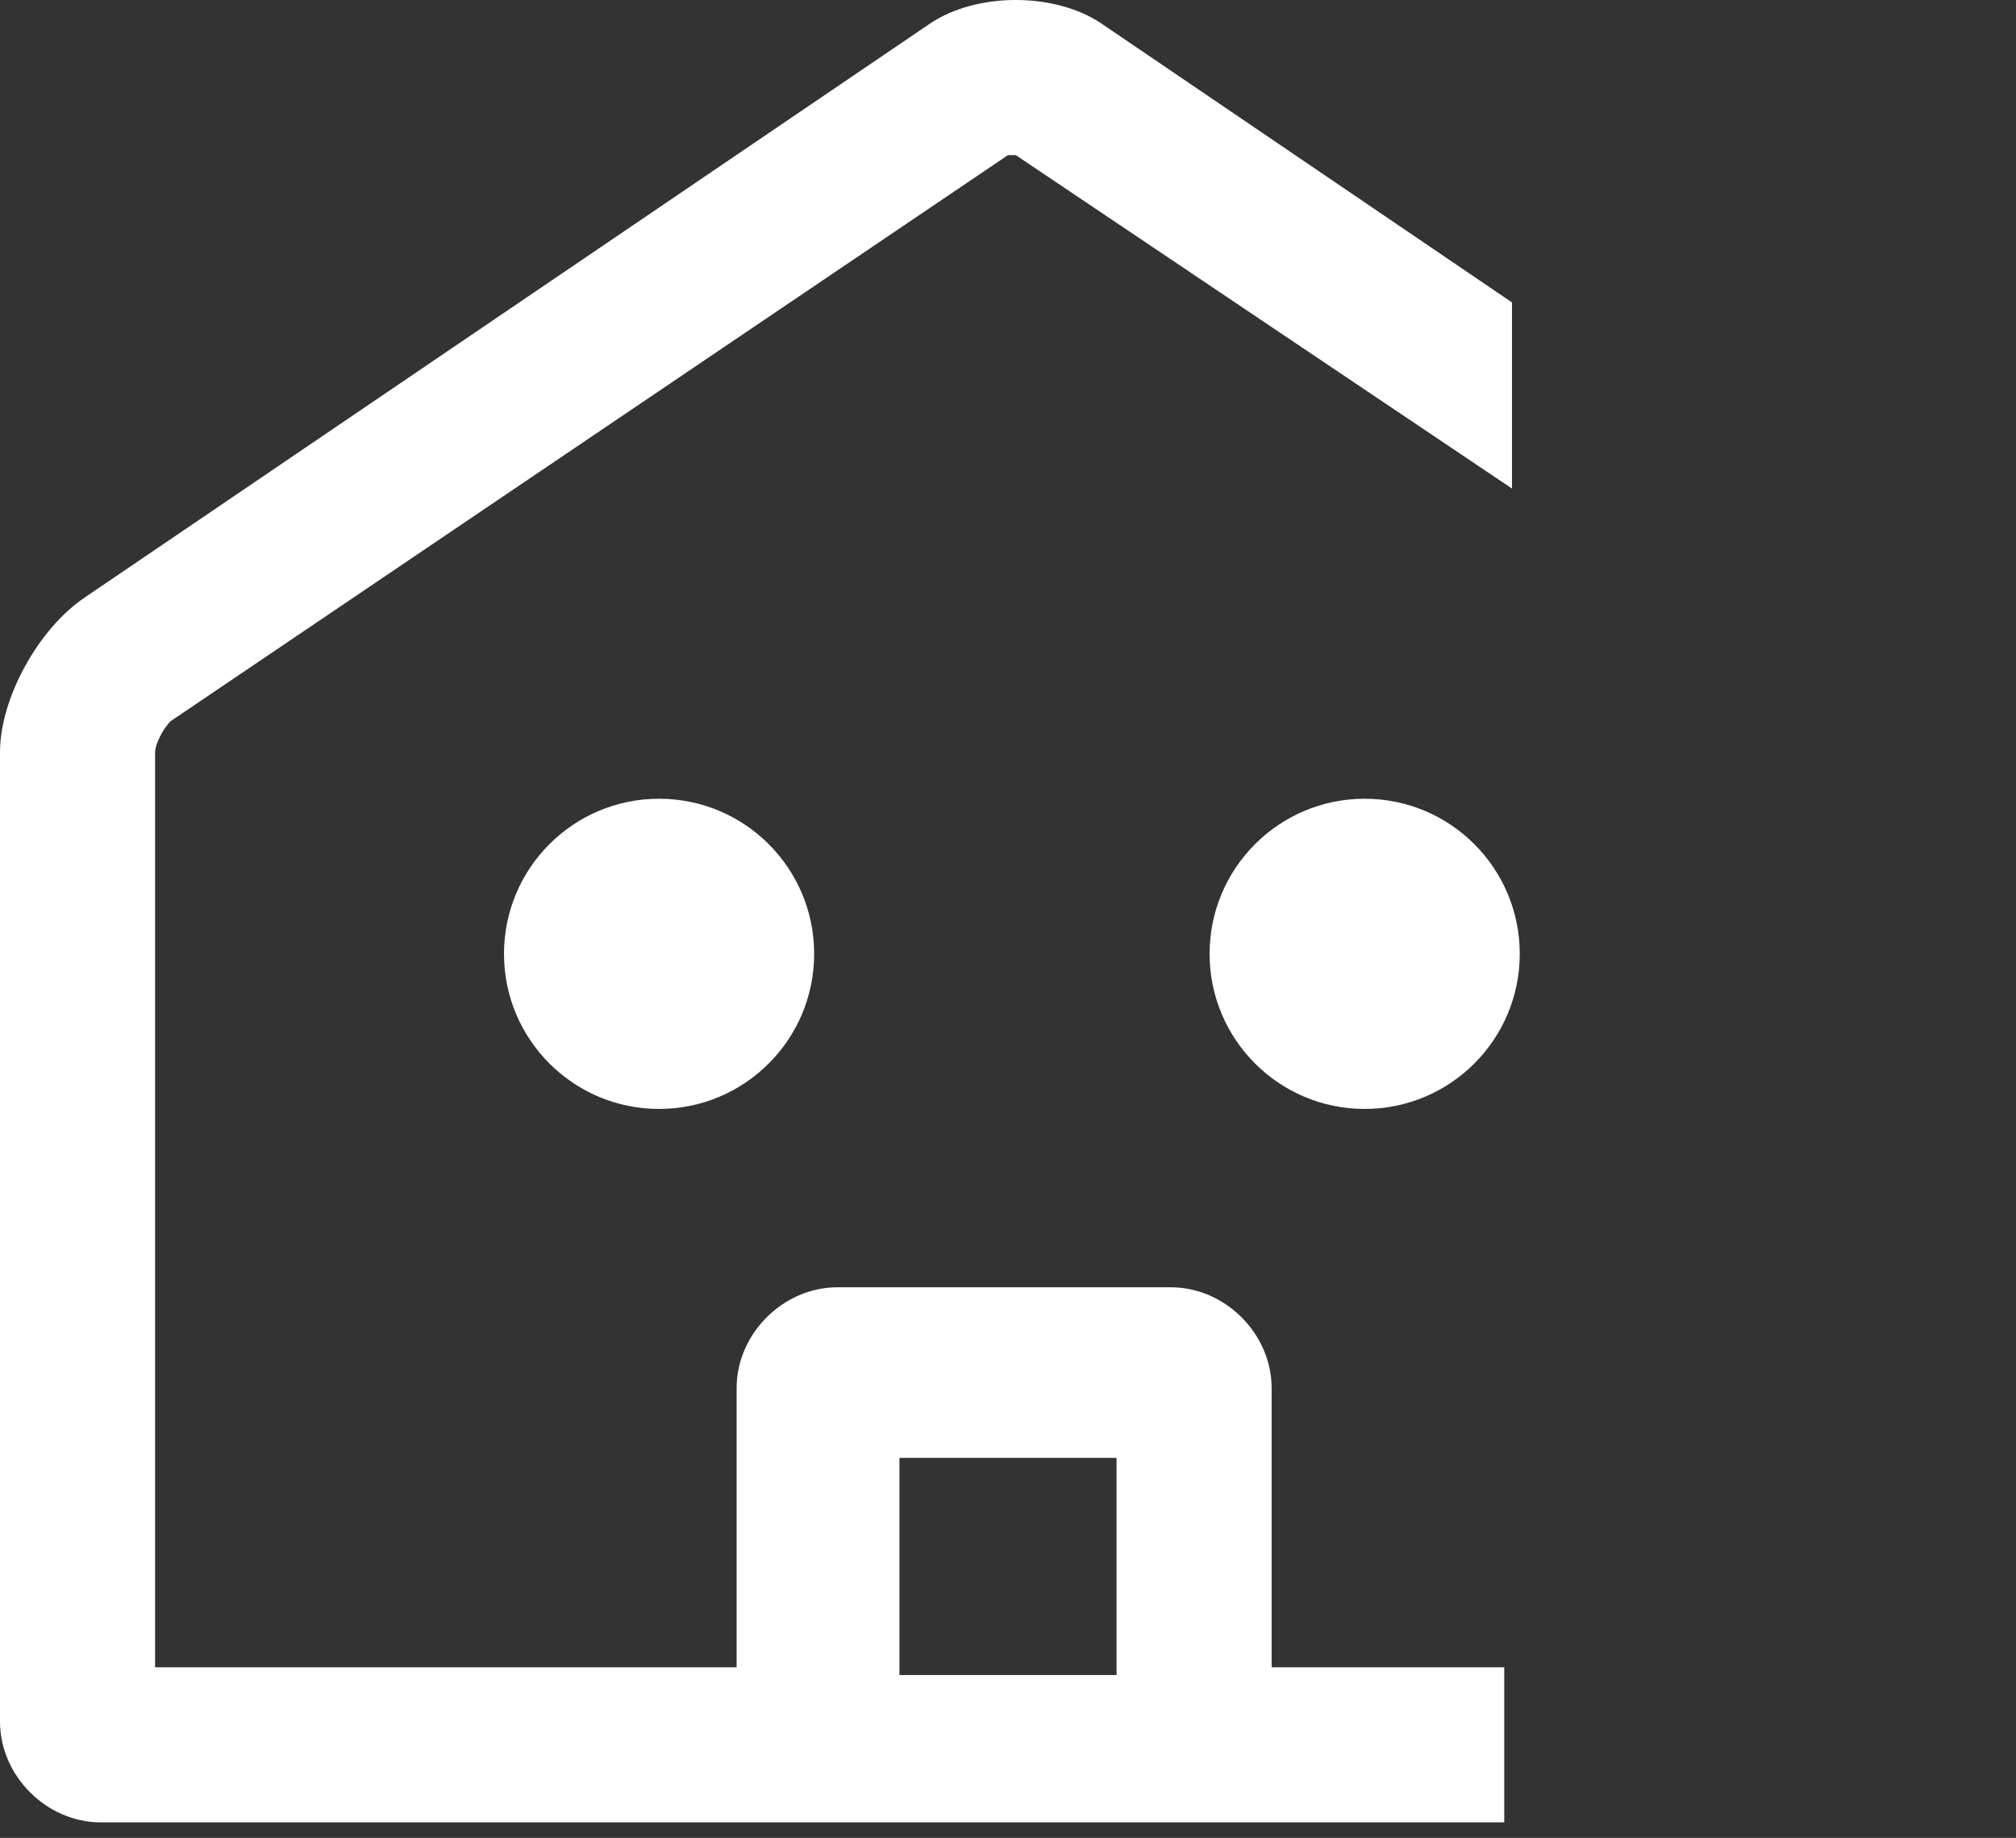 <svg version="1.1" id="レイヤー_1" xmlns="http://www.w3.org/2000/svg" x="0" y="0" viewBox="0 0 26 23.7" xml:space="preserve"><rect x="0" y="0" width="26" height="23.7" fill="#333333" stroke="none"/><style>.st0{fill:#fff}</style><path class="st0" d="M2.2 9.3L13 2h.1l6.4 4.3V3.9L14.2.3c-.3-.2-.7-.3-1.1-.3s-.8.1-1.1.3L1.1 7.7C.5 8.1 0 9 0 9.7v12.5c0 .7.6 1.3 1.3 1.3h18.1v-2h-3v-3.6c0-.7-.6-1.3-1.3-1.3h-4.3c-.7 0-1.3.6-1.3 1.3v3.6H2V9.7c0-.1.1-.3.2-.4zm9.4 12.3v-2.8h2.8v2.8h-2.8z"/><circle class="st0" cx="8.5" cy="12.3" r="2"/><circle class="st0" cx="17.6" cy="12.3" r="2"/></svg>